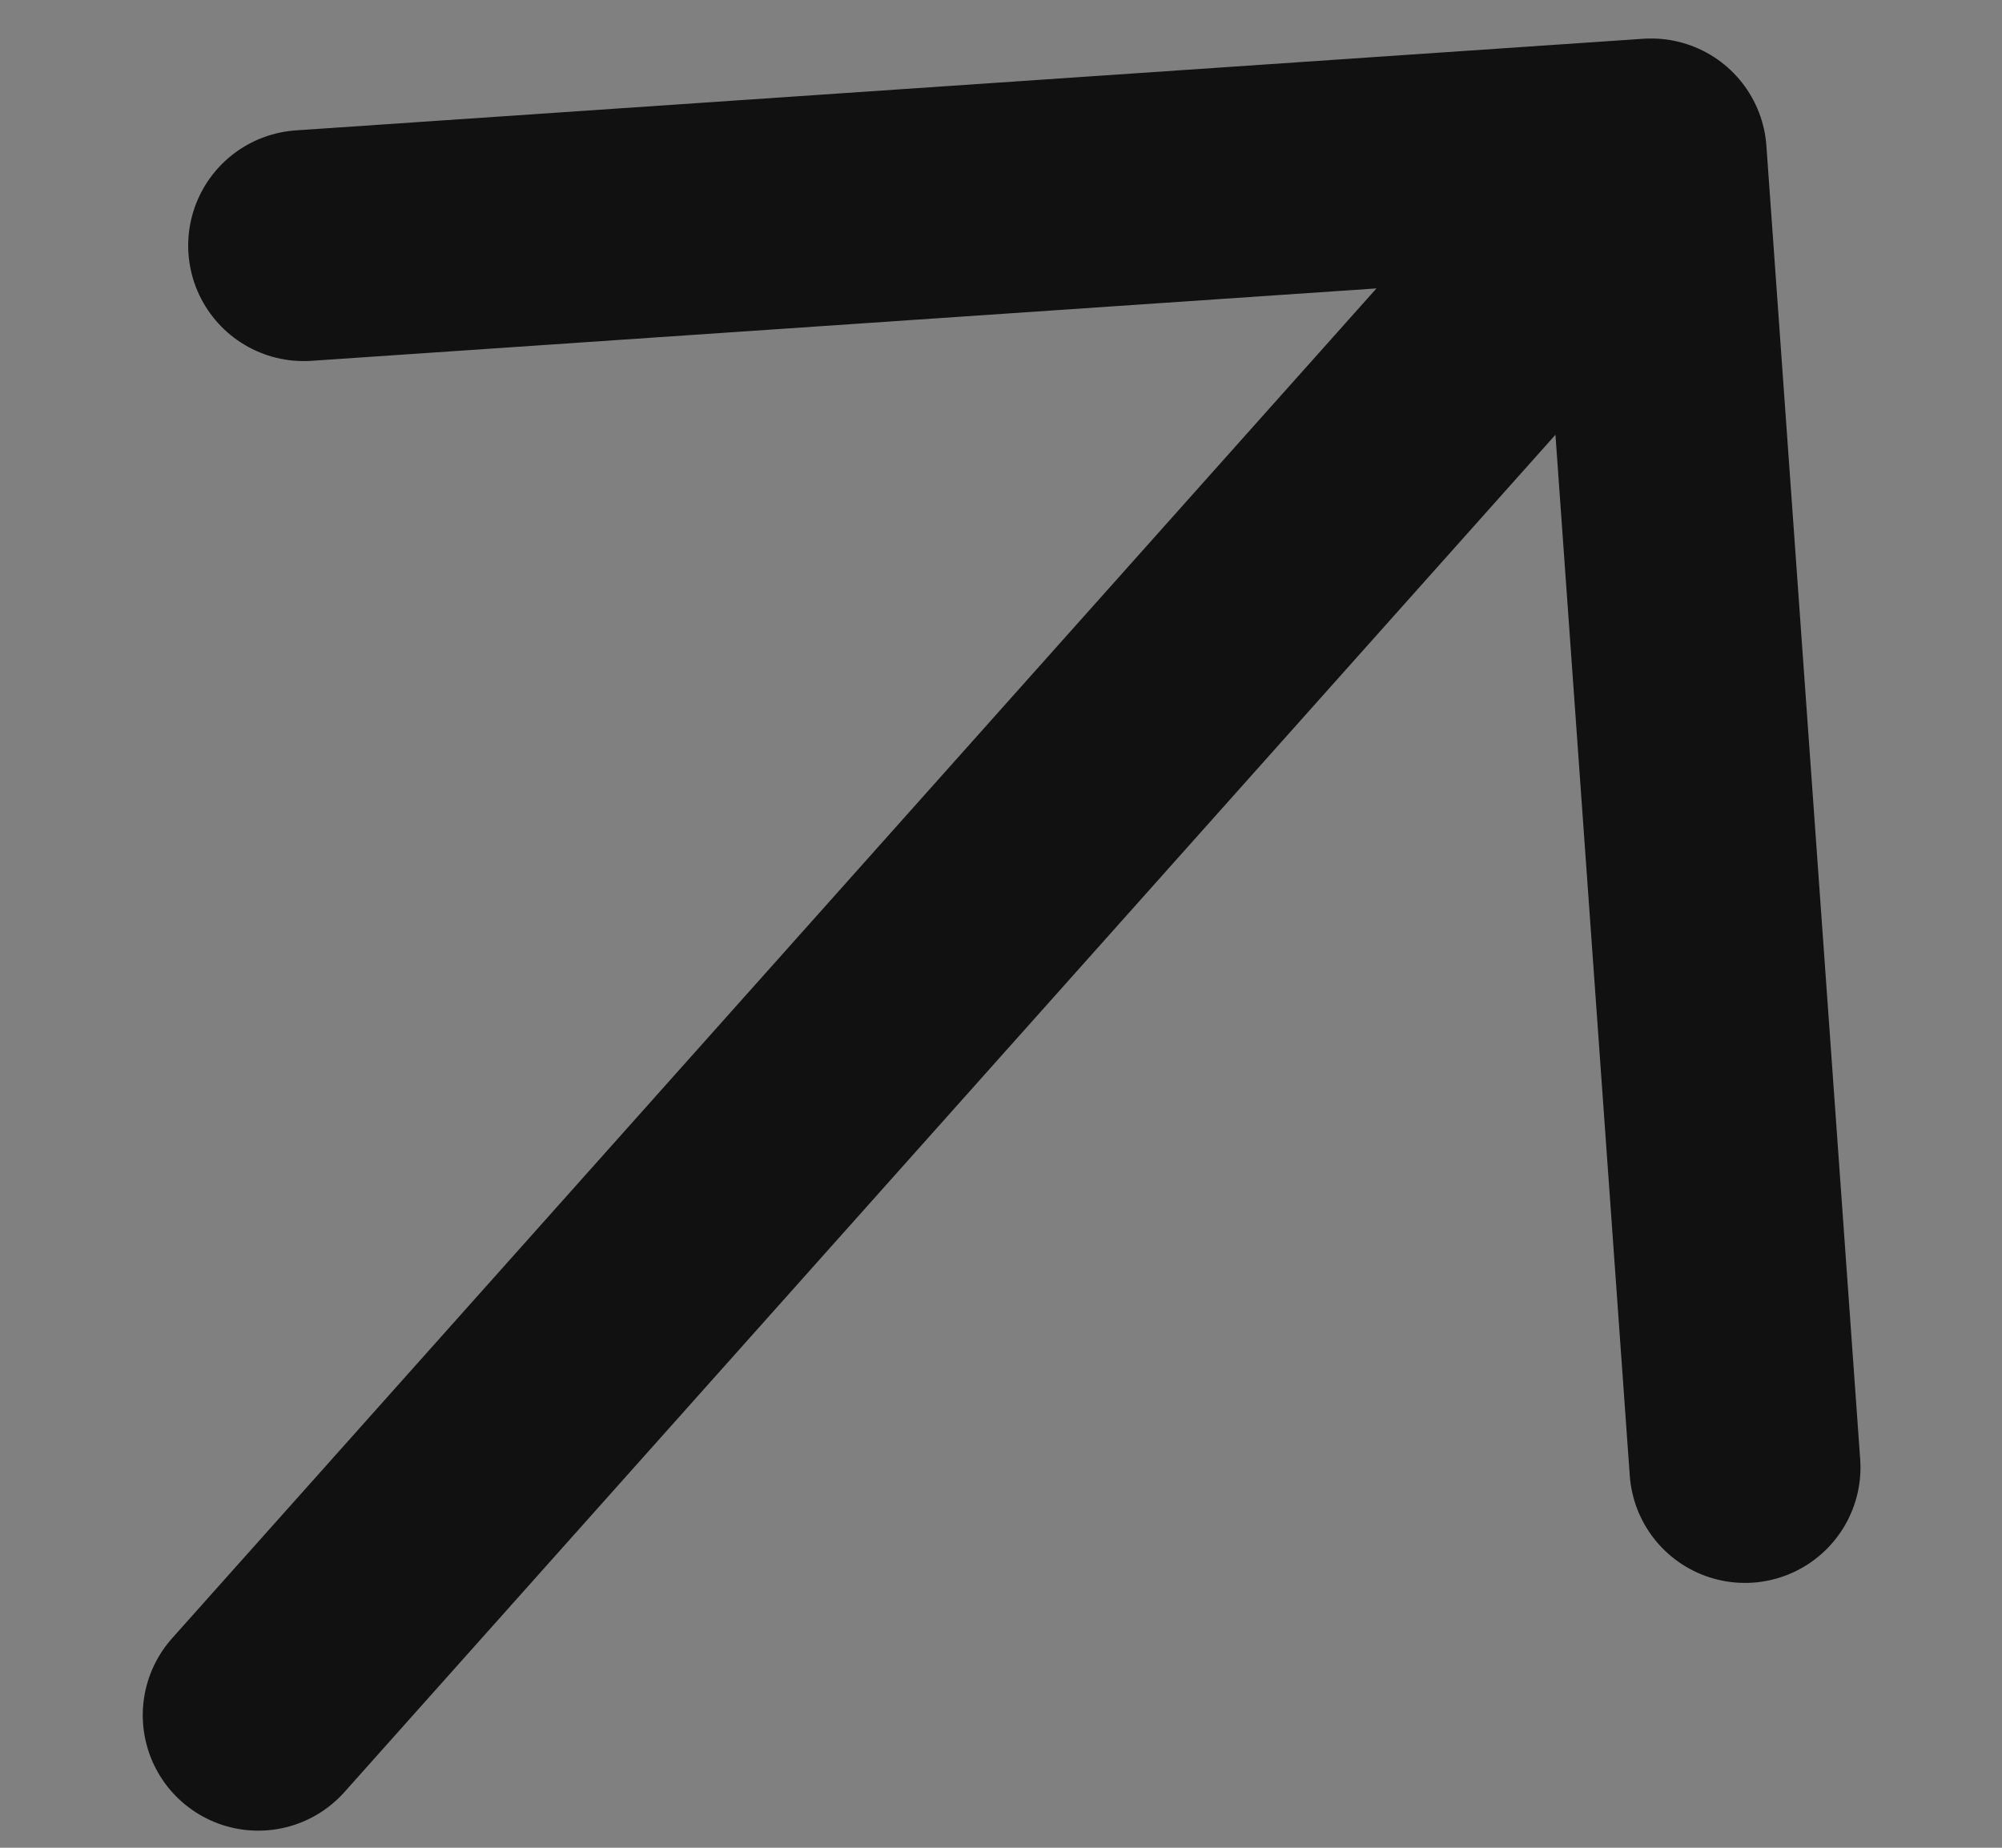 <svg width="13" height="12" viewBox="0 0 13 12" fill="none" xmlns="http://www.w3.org/2000/svg">
<rect x="0" y="0" width="13" height="12" fill="#808080" stroke="none"/>
<path d="M1.677 11.139L10.722 1L1.677 11.139ZM10.722 1L1.972 1.595L10.722 1ZM10.722 1L11.331 9.53L10.722 1Z" fill="white"/>
<path d="M1.677 11.139L10.722 1M10.722 1L1.972 1.595M10.722 1L11.331 9.53" stroke="#111111" stroke-width="1.5" stroke-linecap="round" stroke-linejoin="round"/>
</svg>
